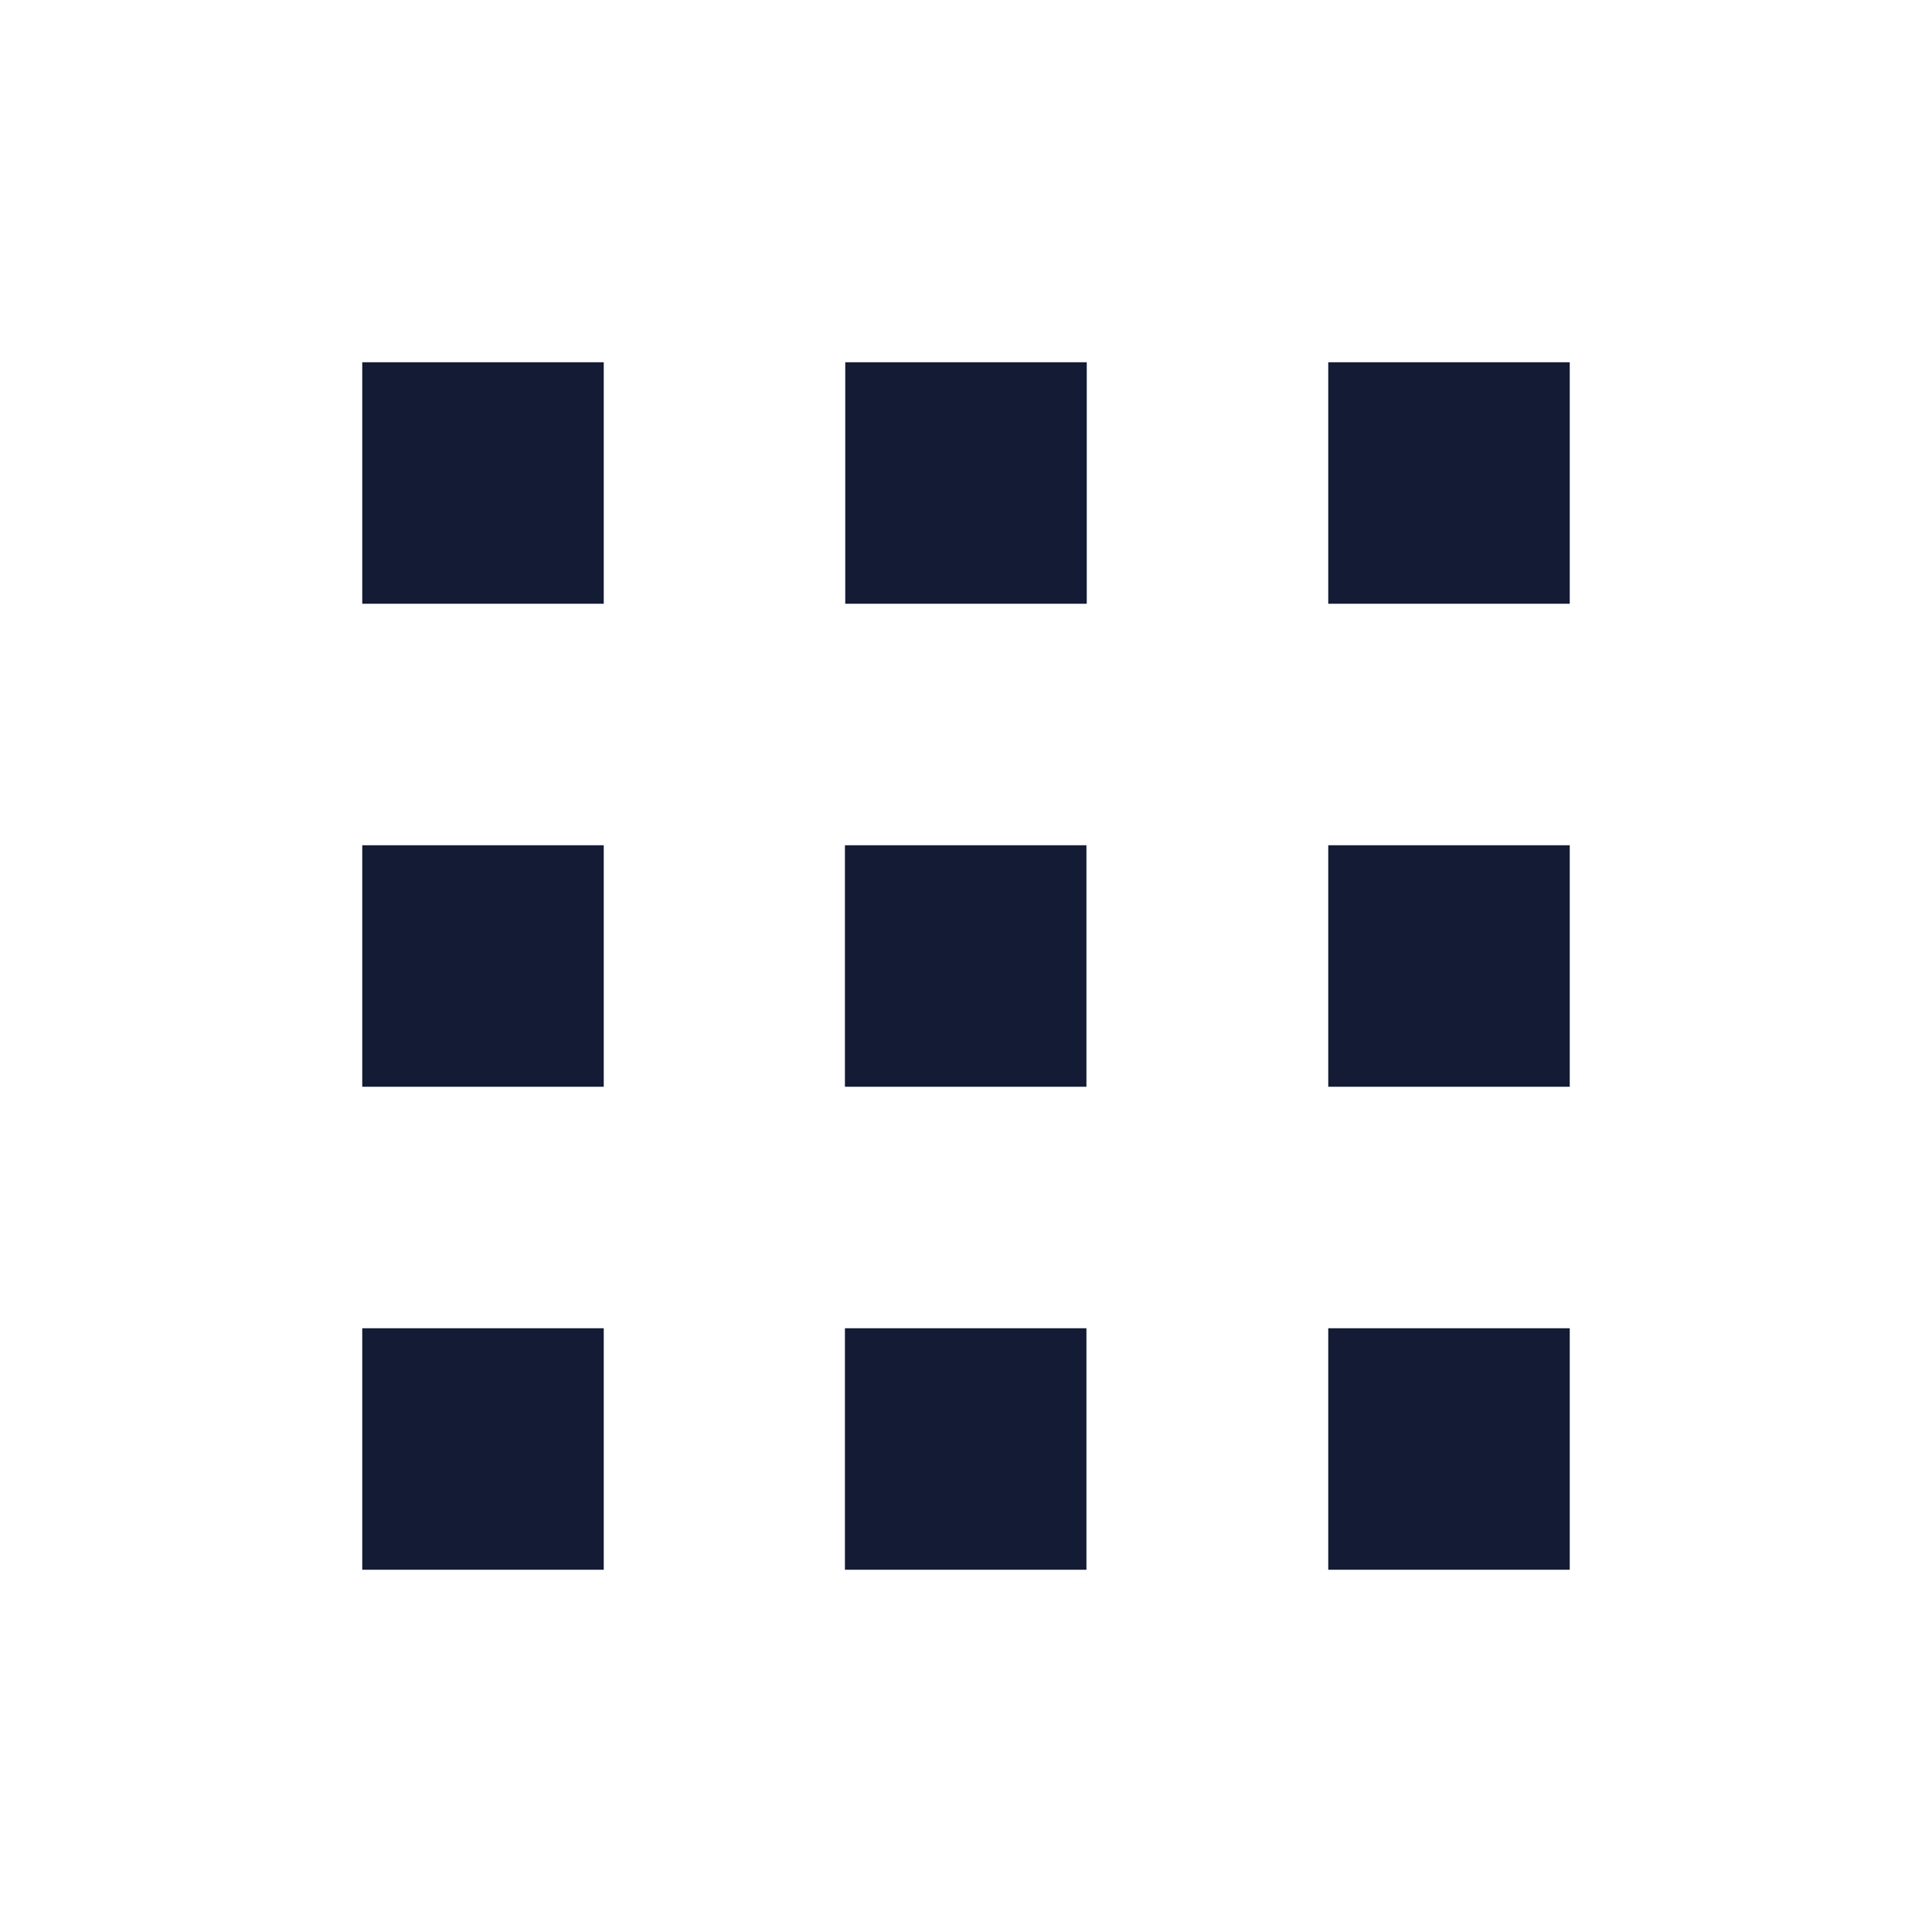 <svg width="24" height="24" viewBox="0 0 24 24" fill="none" xmlns="http://www.w3.org/2000/svg">
<path fill-rule="evenodd" clip-rule="evenodd" d="M10.496 16.5H13.496V19.5H10.496V16.5Z" fill="#141B34"/>
<path fill-rule="evenodd" clip-rule="evenodd" d="M16.5 16.5H19.5V19.5H16.5V16.5Z" fill="#141B34"/>
<path fill-rule="evenodd" clip-rule="evenodd" d="M4.5 16.5H7.5V19.5H4.5V16.5Z" fill="#141B34"/>
<path fill-rule="evenodd" clip-rule="evenodd" d="M10.496 10.5H13.496V13.5H10.496V10.5Z" fill="#141B34"/>
<path fill-rule="evenodd" clip-rule="evenodd" d="M10.5 4.5H13.5V7.5H10.5V4.5Z" fill="#141B34"/>
<path fill-rule="evenodd" clip-rule="evenodd" d="M16.5 10.5H19.5V13.5H16.5V10.5Z" fill="#141B34"/>
<path fill-rule="evenodd" clip-rule="evenodd" d="M16.5 4.5H19.5V7.5H16.5V4.5Z" fill="#141B34"/>
<path fill-rule="evenodd" clip-rule="evenodd" d="M4.5 10.5H7.5V13.5H4.5V10.5Z" fill="#141B34"/>
<path fill-rule="evenodd" clip-rule="evenodd" d="M4.5 4.5H7.5V7.5H4.5V4.5Z" fill="#141B34"/>
</svg>
